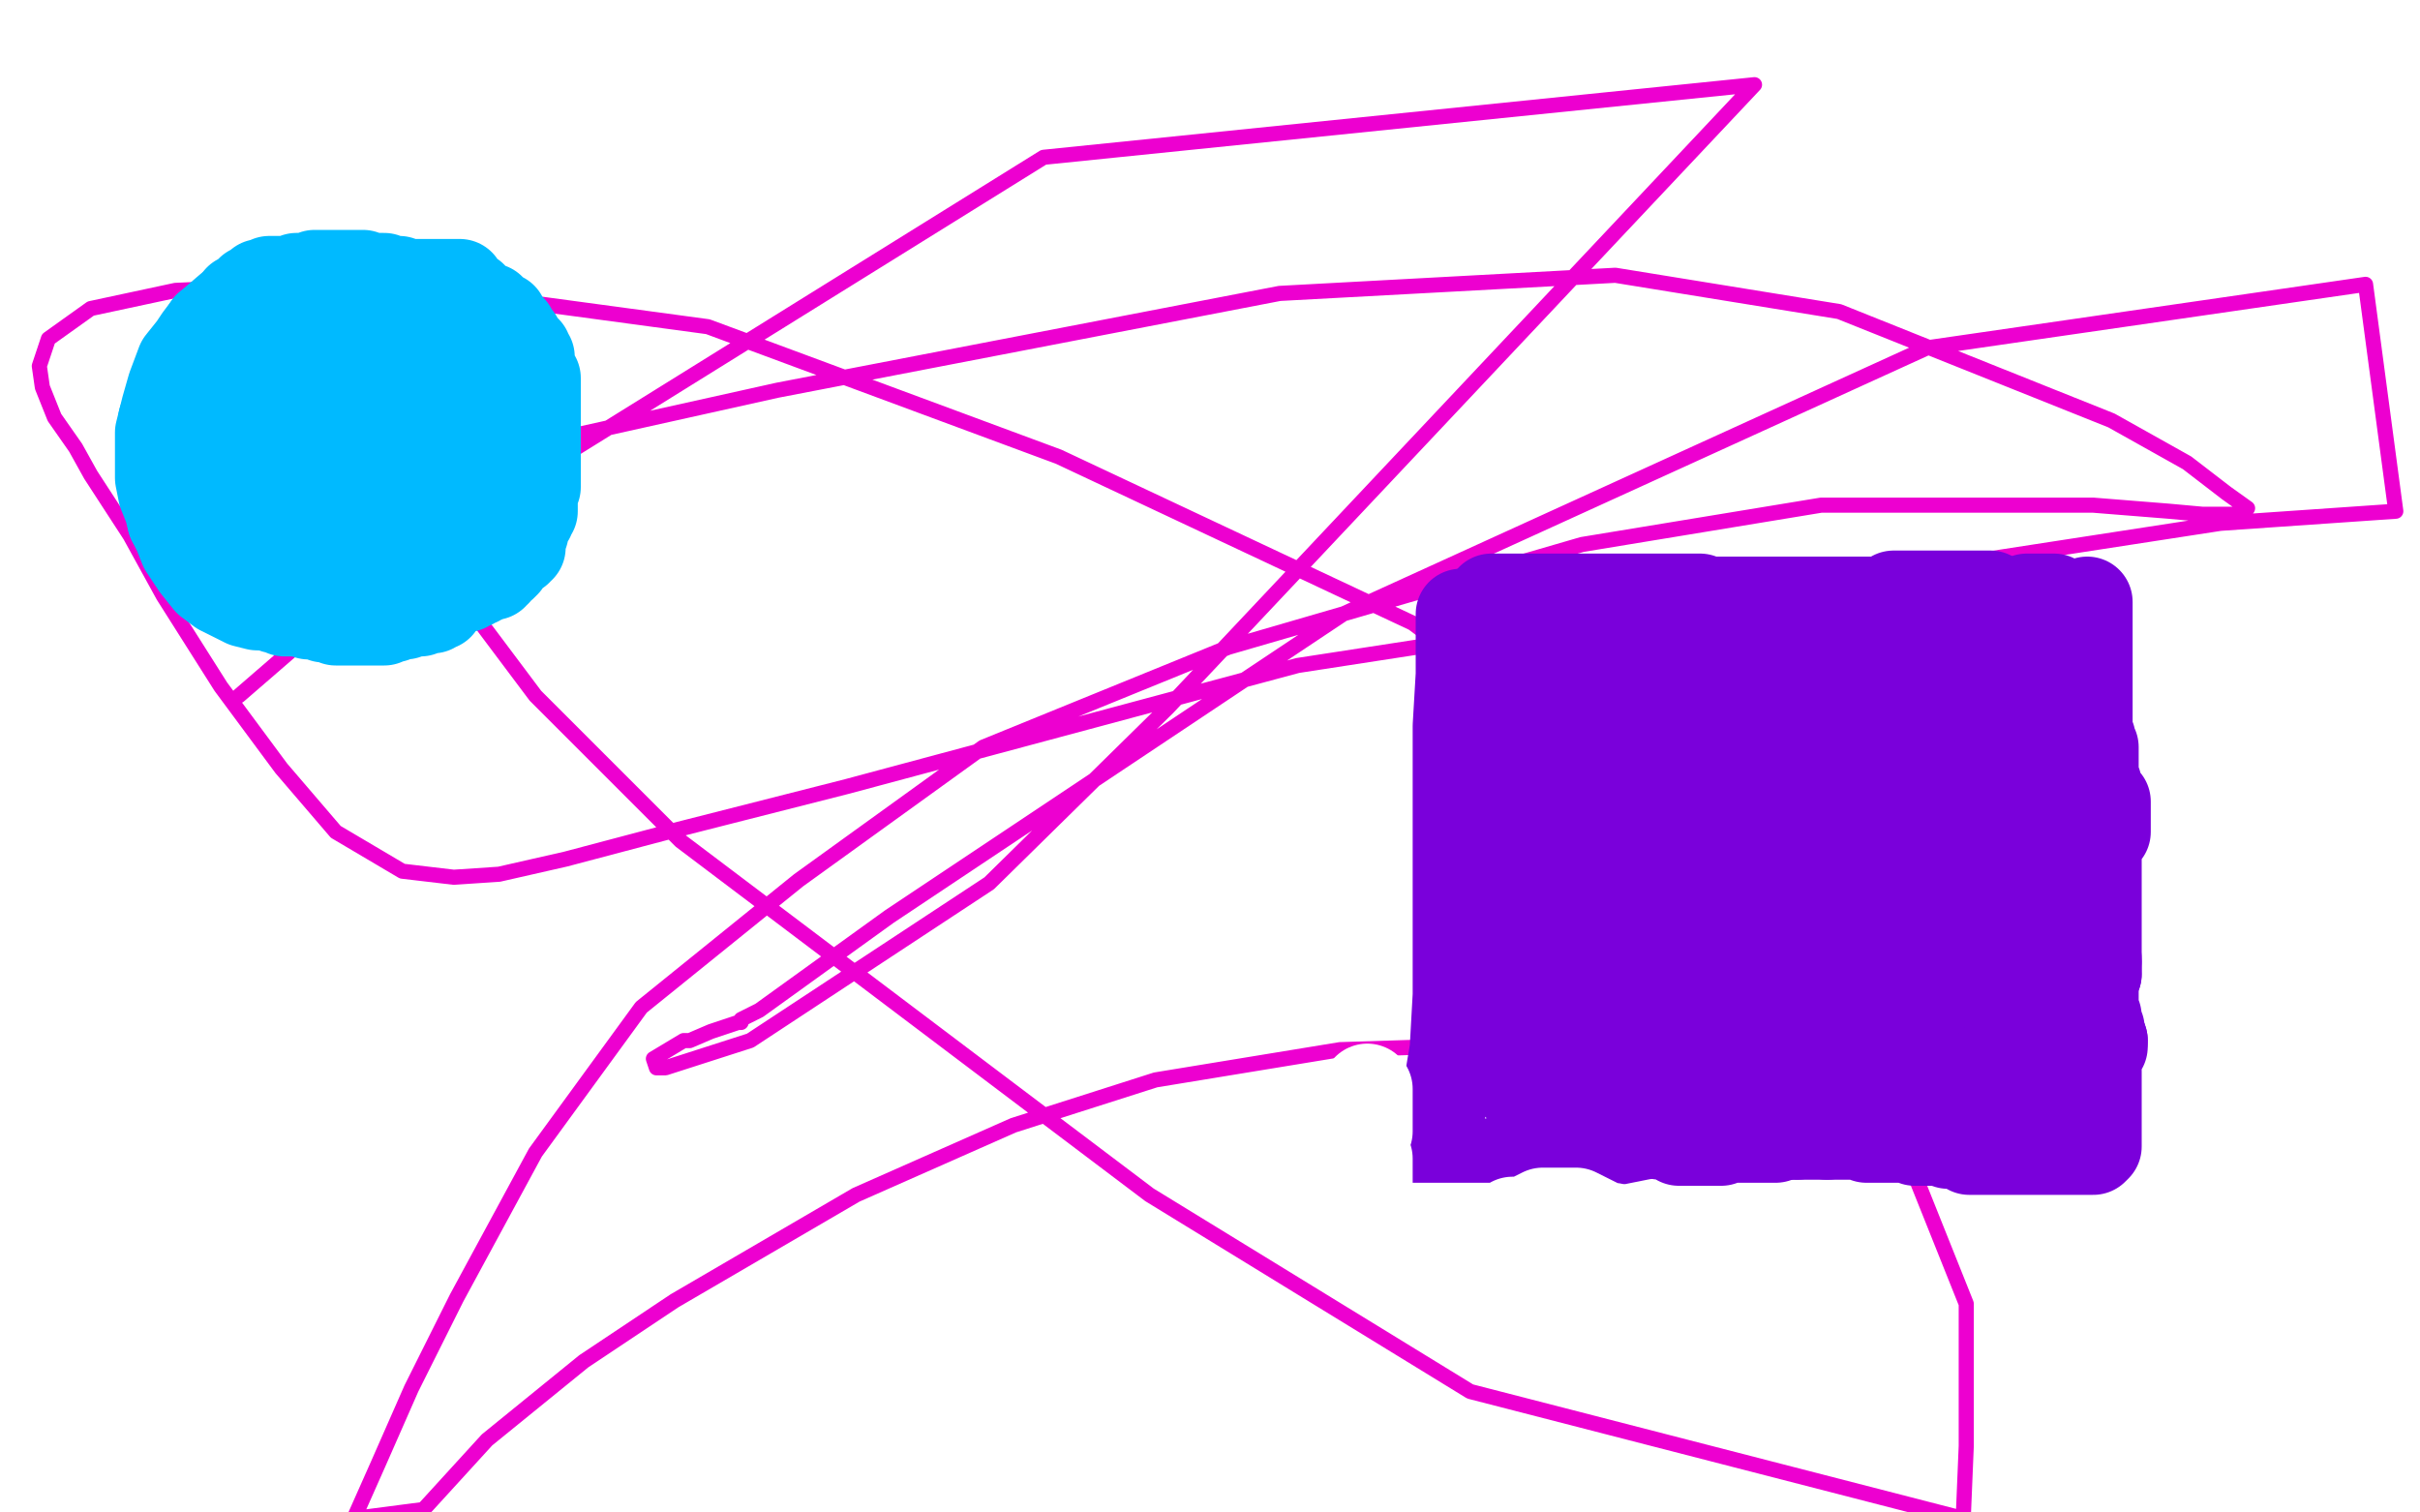<?xml version="1.0" standalone="no"?>
<!DOCTYPE svg PUBLIC "-//W3C//DTD SVG 1.1//EN"
"http://www.w3.org/Graphics/SVG/1.1/DTD/svg11.dtd">

<svg width="800" height="500" version="1.1" xmlns="http://www.w3.org/2000/svg" xmlns:xlink="http://www.w3.org/1999/xlink" style="stroke-antialiasing: false"><desc>This SVG has been created on https://colorillo.com/</desc><rect x='0' y='0' width='800' height='500' style='fill: rgb(255,255,255); stroke-width:0' /><polyline points="79,230 131,185 131,185 345,52 345,52 580,28 386,234 327,292 248,344 220,353 217,353 216,350 226,344 228,344 235,341 241,339 244,338 245,338 245,337 251,334 294,303 444,203 637,115 782,94 792,169 734,173 429,220 280,260 221,275 187,284 165,289 150,290 133,288 111,275 93,254 73,227 54,197 43,177 30,157 25,148 18,138 14,128 13,121 16,112 30,102 58,96 123,93 234,108 350,151 467,206 557,273 610,331 650,431 650,454 650,478 649,502 486,460 380,395 225,278 177,230 153,198 142,178 138,166 137,160 140,157 142,155 144,155 145,154 147,154 147,152 148,152 149,152 150,152 151,152 153,151 157,151 185,145 257,129 423,97 534,91 608,103 698,139 723,153 736,163 743,168 740,170 728,170 717,169 692,167 666,167 602,167 523,180 406,214 325,247 264,291 212,333 177,381 151,429 136,459 125,484 117,502 140,499 161,476 193,450 223,430 283,395 335,372 382,357 443,347 475,346 505,348 536,352 560,356 577,358 603,358 615,358 622,358 630,358 631,358 639,358 643,357 649,356 655,354 660,353 663,352 665,351 667,351 668,351 669,351 670,351 671,351 672,351" style="fill: none; stroke: #ed00d0; stroke-width: 5; stroke-linejoin: round; stroke-linecap: round; stroke-antialiasing: false; stroke-antialias: 0; opacity: 1.0"/>
<polyline points="117,101 117,100 117,100 117,99 117,99 116,99 115,99 113,99 110,99 105,99 98,99 91,99 85,99 80,100 76,102 69,108" style="fill: none; stroke: #00baff; stroke-width: 30; stroke-linejoin: round; stroke-linecap: round; stroke-antialiasing: false; stroke-antialias: 0; opacity: 1.0"/>
<polyline points="54,139 53,143 53,150 53,158 54,163 56,168 57,172" style="fill: none; stroke: #00baff; stroke-width: 30; stroke-linejoin: round; stroke-linecap: round; stroke-antialiasing: false; stroke-antialias: 0; opacity: 1.0"/>
<polyline points="69,108 66,112 64,115 60,120 57,128 55,135 54,139" style="fill: none; stroke: #00baff; stroke-width: 30; stroke-linejoin: round; stroke-linecap: round; stroke-antialiasing: false; stroke-antialias: 0; opacity: 1.0"/>
<polyline points="57,172 59,176 61,181 65,187 69,192 73,195 77,197 81,199 85,200 127,186 142,181 147,180 151,179 155,177 163,173" style="fill: none; stroke: #00baff; stroke-width: 30; stroke-linejoin: round; stroke-linecap: round; stroke-antialiasing: false; stroke-antialias: 0; opacity: 1.0"/>
<polyline points="172,161 172,159 172,155 172,150 172,147 172,145 172,143 172,140 172,137 171,134 171,130 170,127 170,125" style="fill: none; stroke: #00baff; stroke-width: 30; stroke-linejoin: round; stroke-linecap: round; stroke-antialiasing: false; stroke-antialias: 0; opacity: 1.0"/>
<polyline points="163,173 166,170 167,168 169,166 170,164 170,163 172,161" style="fill: none; stroke: #00baff; stroke-width: 30; stroke-linejoin: round; stroke-linecap: round; stroke-antialiasing: false; stroke-antialias: 0; opacity: 1.0"/>
<polyline points="156,110 153,108 151,106 150,105 149,104 148,103 146,103" style="fill: none; stroke: #00baff; stroke-width: 30; stroke-linejoin: round; stroke-linecap: round; stroke-antialiasing: false; stroke-antialias: 0; opacity: 1.0"/>
<polyline points="170,125 169,123 168,121 164,118 161,115 156,110" style="fill: none; stroke: #00baff; stroke-width: 30; stroke-linejoin: round; stroke-linecap: round; stroke-antialiasing: false; stroke-antialias: 0; opacity: 1.0"/>
<polyline points="146,103 144,102 141,101 137,101 136,100 133,100 131,100 128,100 124,100 115,100 103,105 101,107 99,109 95,112 91,115 88,117 85,118 83,120 80,122 78,124 76,127 72,132 72,134 72,136 73,150 74,154 76,162 80,171 82,174 87,180 92,188 96,193 97,195 98,196 99,197 101,197 106,192 108,190 112,183 113,180 113,179 113,175 114,170 114,165 115,161 118,143 118,142 118,138 118,133 118,131 118,130 114,129 110,128 107,128 100,129 98,131 96,133 96,141 97,147 98,151 104,160 106,162 107,163 109,166 111,168 111,169 113,171 114,172 121,171 124,170 128,167 135,162 140,159 141,158 146,156 153,150 157,146 159,143 161,141 163,139 164,137 164,136 164,135 164,133 164,131 162,128 160,126 158,125 153,122 152,122 150,120 149,120 148,119 147,119 146,119 144,118 142,118 140,118 137,118 136,118 135,118 134,118 133,118 133,119 133,120 133,124 133,126 134,128 135,130 136,131 137,132 138,132 139,134 141,136 142,138 144,140 145,142 146,144 146,145 146,146 146,147 147,146 147,143 147,141 147,137 147,133 147,129 147,125 148,122 148,120 148,119 148,118 148,117 148,116 148,115 148,114 148,113 148,110 148,108 148,107 147,105 147,104 147,103 146,103 146,102 144,101 142,101 140,101 138,100 137,100 135,98 134,98 134,96 133,96 133,94 132,93 130,93 129,93 127,92 125,92 124,92 122,92 120,91 119,91 117,91 115,91 112,91 109,91 107,91 104,91 102,92 100,92 99,92 98,92 97,93 96,93 95,93 94,93 92,93 91,93 90,93 89,93 88,94 86,94 85,95 84,96 83,96 83,98 82,98 82,99 80,99 79,99 79,101 78,101 78,103 77,103 76,104 75,105 74,106 73,107 72,108 71,110 70,112 70,113 68,115 68,116 68,117 66,119 65,120 62,127 59,130 59,131 59,133 58,135 57,137 57,139 56,141 56,142 56,144 56,147 60,154 61,156 62,159 65,164 66,166 67,168 72,172 74,174 75,176 75,178 75,181 75,182 75,183 76,184 76,186 77,187 78,187 79,190 81,190 84,194 88,198 91,200 91,201 93,201 94,202 95,202 96,202 97,202 99,202 102,203 103,203 104,203 106,203 107,204 108,204 110,204 111,205 112,205 116,205 117,205 118,205 120,205 122,205 123,205 125,205 126,205 127,205 129,204 130,204 131,203 132,203 133,203 134,203 134,202 135,202 136,202 137,202 138,202 139,202 140,201 141,201 142,201 143,201 143,200 145,200 145,198 146,198 147,196 148,196 148,195 149,195 150,195 151,195 152,194 154,194 154,193 155,193 156,193 156,192 157,192 158,192 159,191 160,191 160,190 161,190 162,190 163,190 163,189 164,189 165,187 166,187 167,186 167,185 167,184 168,184 169,183 169,182 171,182 171,181 172,181 172,180 172,179 173,176 173,175 173,174 173,173 174,172 174,171 175,171 175,170 176,169 176,168 176,165 176,164 176,162 177,161 177,160 177,159 177,158 177,155 177,154 177,153 177,152 177,151 177,150 177,149 177,148 177,147 177,145 177,141 177,140 177,139 177,138 177,137 177,136 177,135 177,134 177,133 177,131 177,130 177,129 177,128 177,127 177,125 176,124 175,120 175,119 175,118 174,118 174,116 173,115 171,114 171,112 169,110 169,109 166,106 166,105 164,104 163,104 163,103 162,103 162,102 161,102 158,100 156,100 156,98 155,98 154,97 153,97 153,96 152,96 152,95 152,94 151,94 150,94 149,94 148,94 146,94 145,94 144,94 143,94 142,94 141,94 140,94 139,94 138,94 137,94 136,94" style="fill: none; stroke: #00baff; stroke-width: 30; stroke-linejoin: round; stroke-linecap: round; stroke-antialiasing: false; stroke-antialias: 0; opacity: 1.0"/>
<polyline points="483,203 483,204 483,204 483,207 483,207 483,208 483,208 483,210 483,210 483,212 483,212 483,217 483,217 483,223 482,240 482,251 482,263 482,293 482,316 482,329 481,347 479,359 475,369 471,375 463,382 460,385 458,389 457,391 455,394 455,395 454,396 454,398 454,399 455,399 457,399 459,398 464,394 468,392 480,387 487,386 505,382 518,379 528,378 543,375 559,373 571,372 578,372 589,371 603,370 620,370 627,370 631,370 635,370 638,370 642,370 647,371 650,371 652,371 653,371 655,373 657,373 658,373 659,373 660,373 661,373 662,373 665,373 666,373 667,373 668,373 669,373 668,371 668,369 667,366 665,363 663,357 661,351 659,346 657,341 655,337 653,330 652,323 651,318 651,313 651,309 650,303 649,295 649,290 649,287 649,284 649,282 649,280 649,279 649,278 649,277 649,276 649,275 649,262 649,253 649,252 649,251 649,249 649,246 649,245 649,244 649,243 649,242 649,241 649,240 647,232 647,230" style="fill: none; stroke: #7a00db; stroke-width: 30; stroke-linejoin: round; stroke-linecap: round; stroke-antialiasing: false; stroke-antialias: 0; opacity: 1.0"/>
<polyline points="647,219 646,218 646,215 646,214 646,213" style="fill: none; stroke: #7a00db; stroke-width: 30; stroke-linejoin: round; stroke-linecap: round; stroke-antialiasing: false; stroke-antialias: 0; opacity: 1.0"/>
<polyline points="647,230 647,227 647,221 647,219" style="fill: none; stroke: #7a00db; stroke-width: 30; stroke-linejoin: round; stroke-linecap: round; stroke-antialiasing: false; stroke-antialias: 0; opacity: 1.0"/>
<polyline points="493,198 494,198 494,198 495,198 495,198 497,198 497,198 499,198 499,198 501,198 501,198 503,198 503,198 504,198 504,198 507,198 509,198 511,198 516,198 520,198 525,198 529,198 532,198 535,198 538,198 540,198 544,198 545,198 548,198 549,198 550,198 551,198 552,198 553,198 554,198 555,198 556,198 558,198 560,198 562,198 564,199 565,199 566,199 567,199 569,199 570,199 572,199 573,199 574,199 575,199 577,199 578,199 580,199 581,199 583,199 585,199 587,199 595,199 598,199 601,199 603,199 604,199 606,199 608,199 610,199 611,199 612,199 614,199 616,199 617,199 618,199 619,199 620,199 621,199 622,199 622,201 625,202 626,203 627,203 628,204 629,204 631,204 632,205 634,205 635,205 636,206 637,206 638,206 639,206 640,206 640,205 642,205 643,205 644,205 643,205 642,205 641,205 640,205 639,205 638,204 638,203 637,203 637,202 636,202 634,202 633,202 632,202 631,202 630,202 629,202 630,202 631,202 637,202 638,202 640,202 644,202 645,202 646,202 648,202 649,202 650,201 651,201 654,201 655,201 658,201 658,202 657,202 656,202 655,202 651,202 647,202 640,202 639,202 638,202 637,202 636,202 635,202 632,201 631,201 630,200 628,200 627,200 626,199 626,198 626,197 627,197 628,197 629,197 630,197 631,197 632,197 633,197 634,197 635,197 636,197 637,197 638,197 639,197 640,197 641,197 642,197 643,197 644,197 645,197 646,197 647,197 648,197 649,197 650,197 651,197 652,197 654,197 655,197 656,197 657,197 658,197 658,199 659,199 660,199 660,200 661,200 662,200 662,201 663,201 664,202 664,203 664,204 664,205 664,206 664,207 664,209 664,210 664,211 664,212 664,213 664,214 664,216 664,218 664,220 664,222 665,224 665,225 665,226 665,228 665,229 665,230 665,231 665,232 665,233 665,236 665,238 666,239 666,240 667,241 667,242 668,243 668,244 668,245 668,246 668,247 668,248 669,248 669,249 669,250 671,250 671,252 672,254 672,255 672,257 674,259 674,261 674,263 675,266 675,268 675,270 675,272 675,273 675,274 675,276 675,278 677,282 677,286 677,289 677,292 677,295 677,300 678,304 678,306 678,307 678,309 678,311 679,313 679,316 679,323 680,326 680,329 680,332 680,335 681,338 681,341 682,344 682,345 682,347 682,348 682,349 682,350 682,351 682,352 683,353 683,354 687,361 687,363 688,365" style="fill: none; stroke: #7a00db; stroke-width: 30; stroke-linejoin: round; stroke-linecap: round; stroke-antialiasing: false; stroke-antialias: 0; opacity: 1.0"/>
<polyline points="692,375 692,376 692,377 691,377 688,375 636,352 624,347 597,340 575,338 550,345 539,349 526,353 519,356 517,357 514,358 516,358 625,306 635,297 641,291 616,308 603,315 593,320 557,337" style="fill: none; stroke: #7a00db; stroke-width: 30; stroke-linejoin: round; stroke-linecap: round; stroke-antialiasing: false; stroke-antialias: 0; opacity: 1.0"/>
<polyline points="688,365 689,367 690,372 691,373 692,375" style="fill: none; stroke: #7a00db; stroke-width: 30; stroke-linejoin: round; stroke-linecap: round; stroke-antialiasing: false; stroke-antialias: 0; opacity: 1.0"/>
<polyline points="557,337 530,347 517,353 503,359 502,359 505,349 531,311 573,262 602,224 614,211 614,209 614,205 614,203 613,203 611,205 608,208 598,224 590,240 585,252 580,268 578,277 577,282 577,286 576,289 576,291 574,295 574,297 572,299 570,302 567,305 558,311 556,313 554,315 553,317 551,320 550,321 550,323 549,325 548,325 546,325 544,325 542,326 539,326 537,325 535,325 533,322 531,319 528,309 527,304 527,299 527,295 526,292 526,288 526,286 525,284 525,281 523,280 521,278 520,274 519,272 517,270 516,267 515,263 514,261 512,255 510,251 509,247 505,242 504,241 503,240 502,239 502,238 500,238 500,236 499,235 499,233 499,232 499,231 498,231 498,230 497,229 497,228 497,227 497,226 497,225 497,224 497,223 497,224 497,226 497,228 499,238 501,243 502,247 502,258 502,264 502,270 502,275 502,279 500,283 500,289 498,295 498,300 498,302 498,305 498,309 498,313 499,316 499,319 499,321 499,322 499,323 501,323 501,325 502,325 502,327 504,328 505,328 506,329 507,329 509,328 509,326 509,323 511,320 513,315 531,306 536,306 550,306 562,305 565,305 567,304 570,300 570,299 570,297 558,285 550,277 517,258 510,256 503,255 498,255 495,255 493,255 491,255 492,255 496,255 515,251 576,229 579,227 581,227 581,226 580,226 569,226 559,226 552,226 538,227 530,227 524,228 522,228 520,228 519,228 516,228 515,228 514,228 512,228 511,228 510,228 510,227 508,227 506,224 506,223 506,222 507,221 519,219 525,219 538,224 545,227 550,229 554,231 558,233 561,234 564,235 567,236 568,236 568,238 570,238 572,238 573,239 571,239 570,239 567,240 562,242 557,245 553,247 549,250 547,252 544,254 542,256 541,259 540,261 538,266 538,268 538,269 538,270 539,270 541,270 544,267 553,262 557,259 562,255 565,252 569,249 573,246 576,244 578,242 579,241 581,241 582,241 583,241 584,241 585,240 586,240 588,239 590,239 592,238 594,238 596,238 598,237 600,237 601,237 601,235 602,235 604,233 606,232 608,230 610,229 611,228 612,228 613,227 614,226 615,225 616,224 617,224 618,224 618,222 619,222 620,222 621,222 622,223 623,225 623,227 624,230 625,232 625,234 626,235 626,238 627,240 627,242 627,244 627,245 628,247 628,248 628,249 630,251 630,252 630,254 631,256 632,259 633,261 633,264 633,266 634,269 634,273 634,275 635,280 637,284 637,285 637,287 637,289 637,291 637,293 637,295 637,297 637,299 637,300 637,301 635,301 632,301 630,301 628,301 625,301 623,301 620,301 616,301 611,301 607,301 603,302 600,302 596,302 594,303 592,303 590,304 589,304 587,304 585,305 585,303 592,294 600,284 602,280 604,275 607,271 611,264 612,262 613,260 613,259 615,257 616,254 616,252 616,250 616,249 614,244 611,242 610,242 609,242 608,242 608,244 608,246 610,253 614,262 620,272 625,279 628,283 628,285 629,288 629,290 630,292 630,295 631,297 631,306 631,308 632,313 633,318 634,320 635,324 637,327 638,329 638,330 637,330 629,330 627,330 626,330 619,330 615,330 613,330 610,330 607,330 606,331 606,332 604,333 604,334 603,335 601,336 598,338 596,339 594,340 592,342 591,343 591,345 590,346 590,347 589,347 589,348 588,348 587,348 587,350 585,350 584,350 582,351 581,351 580,351 579,351 579,352 578,352 577,352 576,352 575,352 574,352 572,353 571,353 569,353 567,354 566,354 565,354 564,354 563,354 562,354 561,354 562,354 563,353 566,353 569,352 575,351 581,351 587,351" style="fill: none; stroke: #7a00db; stroke-width: 30; stroke-linejoin: round; stroke-linecap: round; stroke-antialiasing: false; stroke-antialias: 0; opacity: 1.0"/>
<polyline points="547,373 548,373 548,373 549,373 549,373 549,375 549,375 551,375 551,375 553,376 554,376 555,377 557,377 558,377 559,377 561,377 562,377 564,377 566,377 567,377 568,377 569,377 570,376 571,376 573,376 577,376 578,376 579,376 582,376 583,376 584,376 587,376 588,375" style="fill: none; stroke: #7a00db; stroke-width: 30; stroke-linejoin: round; stroke-linecap: round; stroke-antialiasing: false; stroke-antialias: 0; opacity: 1.0"/>
<polyline points="594,375 597,375 599,375 601,375 604,375" style="fill: none; stroke: #7a00db; stroke-width: 30; stroke-linejoin: round; stroke-linecap: round; stroke-antialiasing: false; stroke-antialias: 0; opacity: 1.0"/>
<polyline points="588,375 589,375 594,375" style="fill: none; stroke: #7a00db; stroke-width: 30; stroke-linejoin: round; stroke-linecap: round; stroke-antialiasing: false; stroke-antialias: 0; opacity: 1.0"/>
<polyline points="604,375 606,375 607,375 608,375 615,375 617,376 619,376 622,376 626,376 628,376 630,376 631,376 632,376 633,377 637,377 638,377 639,377 641,377 643,377 644,378 645,378 650,379 651,380 652,380 653,380 656,380 657,380 658,380 664,380 665,380 666,380 667,380 668,380 669,380 670,380 671,380 672,380 673,380 674,380 675,380 676,380 677,380 678,380 679,380 680,380 681,380 682,380 683,380 684,380 685,380 686,380 687,380 689,380 690,380 692,380 693,379 693,378 693,377 693,376 693,375 693,374 693,373 693,372 693,371 693,370 693,369 693,368 693,367 693,366 693,365 693,364 693,363 693,362 693,361 693,360 693,359 693,358 693,357 693,356 693,355 693,354 692,354 692,353 692,352 692,351 692,350 692,349 692,348 692,347 692,346 692,345 692,344 692,345 693,346 694,346 695,346 695,345 695,344" style="fill: none; stroke: #7a00db; stroke-width: 30; stroke-linejoin: round; stroke-linecap: round; stroke-antialiasing: false; stroke-antialias: 0; opacity: 1.0"/>
<polyline points="694,344 694,343 694,342" style="fill: none; stroke: #7a00db; stroke-width: 30; stroke-linejoin: round; stroke-linecap: round; stroke-antialiasing: false; stroke-antialias: 0; opacity: 1.0"/>
<polyline points="695,344 694,344" style="fill: none; stroke: #7a00db; stroke-width: 30; stroke-linejoin: round; stroke-linecap: round; stroke-antialiasing: false; stroke-antialias: 0; opacity: 1.0"/>
<polyline points="694,342 694,341 694,340 693,340 693,339 693,338 693,337 693,336 692,335 692,334 692,333 692,332 692,331 692,330 692,328 692,327 692,326 692,325 692,324 692,323 693,322" style="fill: none; stroke: #7a00db; stroke-width: 30; stroke-linejoin: round; stroke-linecap: round; stroke-antialiasing: false; stroke-antialias: 0; opacity: 1.0"/>
<polyline points="693,319 693,318 693,317" style="fill: none; stroke: #7a00db; stroke-width: 30; stroke-linejoin: round; stroke-linecap: round; stroke-antialiasing: false; stroke-antialias: 0; opacity: 1.0"/>
<polyline points="693,322 693,321 693,320 693,319" style="fill: none; stroke: #7a00db; stroke-width: 30; stroke-linejoin: round; stroke-linecap: round; stroke-antialiasing: false; stroke-antialias: 0; opacity: 1.0"/>
<polyline points="693,317 693,316 693,315 693,314 693,313 693,311 693,310 693,309 693,307 693,306 693,305 693,304 693,303 693,302 693,301 693,300 693,298 693,297 693,295 693,294 693,293 693,292 693,291 693,290 693,289 693,288 693,287 693,286 693,285 693,284 693,283 693,282 693,281 693,280 693,279 693,278 693,277 694,277 694,276 694,275 696,275 696,274 696,273 696,271 696,270 696,269 696,268 696,267 696,266 696,265 695,265 694,264 694,263 693,263 693,262 693,261 693,260 693,259 692,258 692,257 692,256 692,255 692,254 692,253 692,252 692,251 692,248 692,247 691,246 691,245 691,244 690,243 690,242 690,241 690,239 690,238 690,237 690,235 690,234 690,233 690,232 690,231 690,230 690,224 690,223 690,222 690,220 690,219 690,218 690,217 690,215 690,214 690,213 690,211 690,210 690,209 690,208 690,207 690,206 690,205 690,204 690,203 690,202 690,201 690,200 690,199 690,200 689,201 688,202 687,202 686,202 685,202 684,202 683,202 682,202 681,202 680,202 679,202 678,202 678,201 677,201 677,199 676,198 675,198 674,198 673,198 672,198 671,198 670,198 671,198 672,198 673,198 674,198 675,198 676,198 677,198 678,198 679,198" style="fill: none; stroke: #7a00db; stroke-width: 30; stroke-linejoin: round; stroke-linecap: round; stroke-antialiasing: false; stroke-antialias: 0; opacity: 1.0"/>
<polyline points="452,360 452,361 452,361 452,363 452,363 452,364 452,364 452,365 452,365 452,367 452,367 452,369 452,371 452,372 452,373 452,374 451,375 451,376 451,377 451,378 451,380 451,381 451,382 451,383 451,384 451,385 451,386 451,387 451,388 451,390 451,391 451,392 451,394 451,395 451,396 451,397 451,398 451,399 451,400 451,401 451,402 451,403 452,402 452,401 452,397 452,396 452,395 452,394 452,393 452,392 452,391 452,390 452,389 452,388 452,387 452,386 452,385 452,384 452,383" style="fill: none; stroke: #ffffff; stroke-width: 30; stroke-linejoin: round; stroke-linecap: round; stroke-antialiasing: false; stroke-antialias: 0; opacity: 1.0"/>
<polyline points="549,408 548,408 548,408 547,409 547,409 546,409 546,409 545,409 544,409 543,409 541,409 539,409 537,409 531,409 530,409 530,408 529,408 528,408 527,408 526,408 525,408 524,407 523,407 522,407 521,407 520,407 519,407 518,407 517,407 516,407 515,407 514,407 513,407 512,407 511,407 510,407 509,407 508,407 507,407 505,407 504,407 503,407 502,407 501,407 500,407 499,407 498,407 497,407 496,407 495,407 494,407 493,407 492,407 491,407 490,407 489,407 488,407 487,407 486,407 485,407 484,407 483,407 482,407 481,407 480,407 479,407 478,407 477,407 477,406 476,406 475,406 474,406 473,406 472,406 471,406 470,406 468,406 467,406 466,406 465,406 466,406 467,406 469,406 471,406 472,406 473,406 475,406 476,406 477,406 478,406 479,406 480,406 481,406 483,406 485,406 486,406 488,406 489,406 490,406 492,406 493,406 494,406 495,406 496,406 497,406 498,406 499,406 500,406 500,404 502,404 503,404 504,404 505,404 506,403 508,402 510,401 511,401 514,401 517,401 518,401 519,401 521,401 527,404 531,406 533,406 538,408 558,409 561,409 570,409 581,409 587,407 589,407 591,406 592,406" style="fill: none; stroke: #ffffff; stroke-width: 30; stroke-linejoin: round; stroke-linecap: round; stroke-antialiasing: false; stroke-antialias: 0; opacity: 1.0"/>
</svg>
